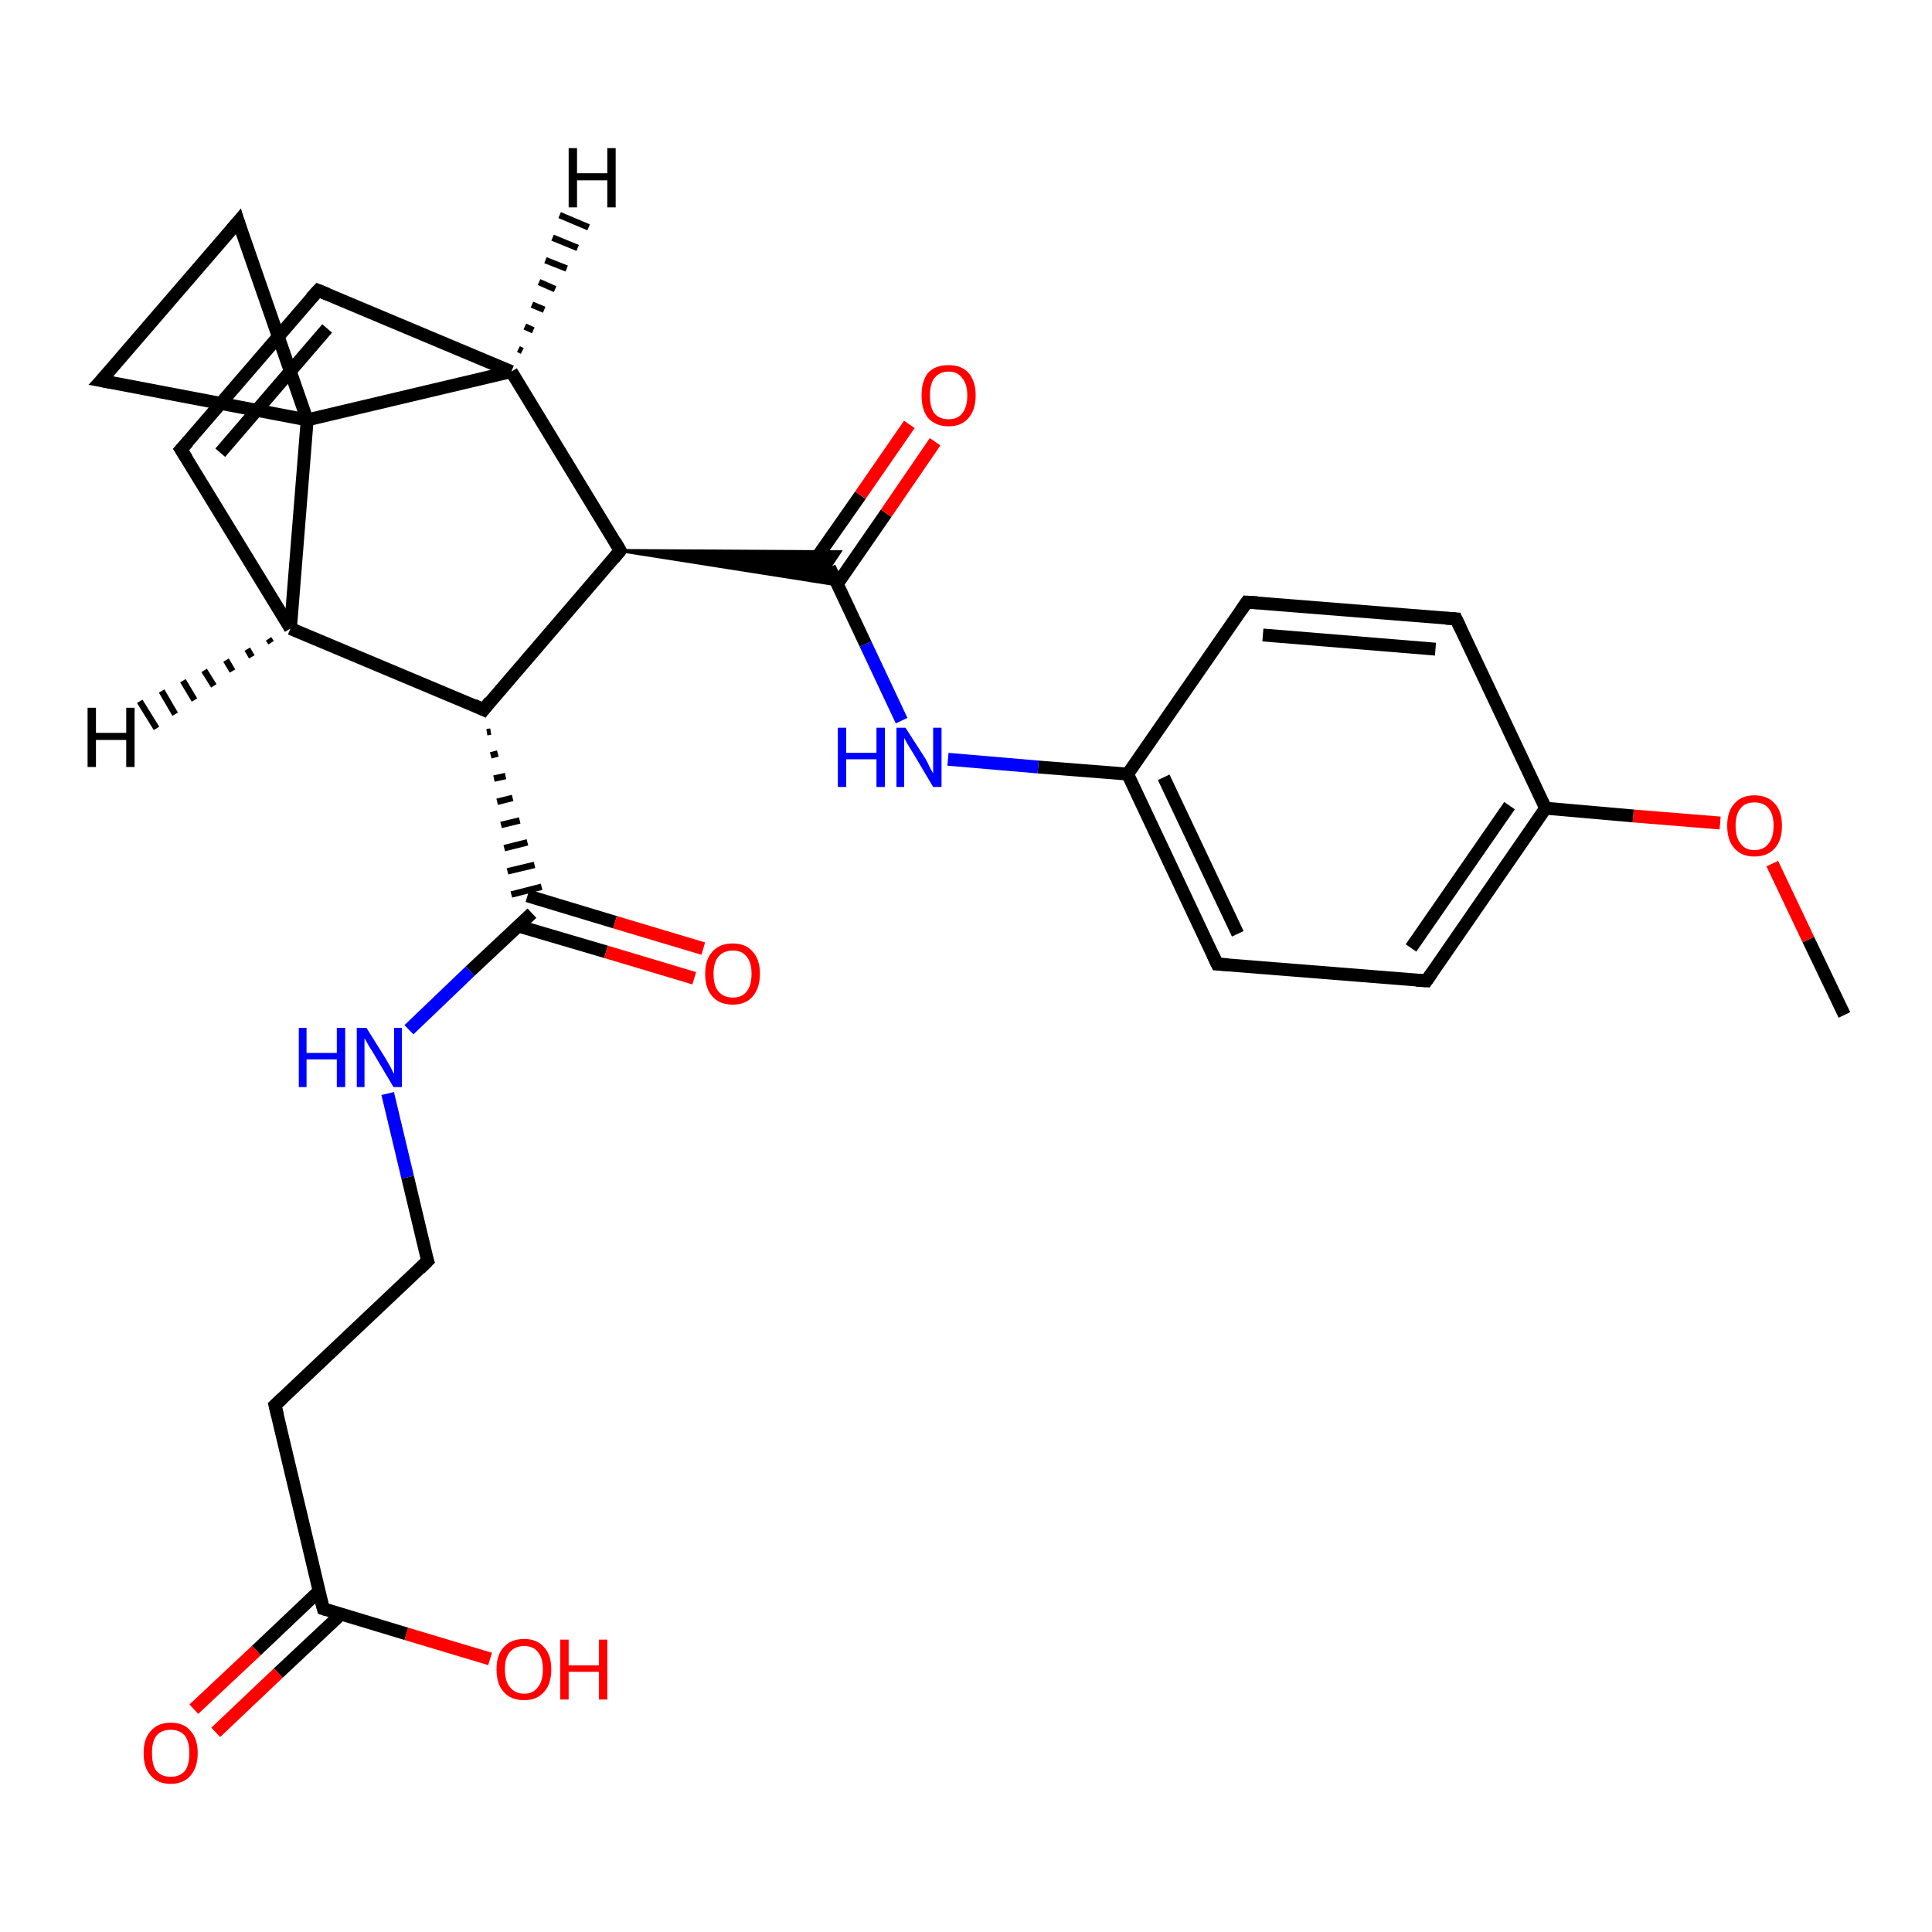 <?xml version='1.0' encoding='iso-8859-1'?>
<svg version='1.1' baseProfile='full'
              xmlns='http://www.w3.org/2000/svg'
                      xmlns:rdkit='http://www.rdkit.org/xml'
                      xmlns:xlink='http://www.w3.org/1999/xlink'
                  xml:space='preserve'
width='300px' height='300px' viewBox='0 0 300 300'>
<!-- END OF HEADER -->
<rect style='opacity:1.0;fill:#FFFFFF;stroke:none' width='300.0' height='300.0' x='0.0' y='0.0'> </rect>
<path class='bond-0 atom-0 atom-1' d='M 286.4,157.6 L 280.8,145.9' style='fill:none;fill-rule:evenodd;stroke:#000000;stroke-width:2.0px;stroke-linecap:butt;stroke-linejoin:miter;stroke-opacity:1' />
<path class='bond-0 atom-0 atom-1' d='M 280.8,145.9 L 275.2,134.1' style='fill:none;fill-rule:evenodd;stroke:#FF0000;stroke-width:2.0px;stroke-linecap:butt;stroke-linejoin:miter;stroke-opacity:1' />
<path class='bond-1 atom-1 atom-2' d='M 267.1,127.8 L 253.6,126.7' style='fill:none;fill-rule:evenodd;stroke:#FF0000;stroke-width:2.0px;stroke-linecap:butt;stroke-linejoin:miter;stroke-opacity:1' />
<path class='bond-1 atom-1 atom-2' d='M 253.6,126.7 L 240.0,125.5' style='fill:none;fill-rule:evenodd;stroke:#000000;stroke-width:2.0px;stroke-linecap:butt;stroke-linejoin:miter;stroke-opacity:1' />
<path class='bond-2 atom-2 atom-3' d='M 240.0,125.5 L 221.5,152.3' style='fill:none;fill-rule:evenodd;stroke:#000000;stroke-width:2.0px;stroke-linecap:butt;stroke-linejoin:miter;stroke-opacity:1' />
<path class='bond-2 atom-2 atom-3' d='M 234.4,125.1 L 219.1,147.2' style='fill:none;fill-rule:evenodd;stroke:#000000;stroke-width:2.0px;stroke-linecap:butt;stroke-linejoin:miter;stroke-opacity:1' />
<path class='bond-3 atom-3 atom-4' d='M 221.5,152.3 L 189.0,149.7' style='fill:none;fill-rule:evenodd;stroke:#000000;stroke-width:2.0px;stroke-linecap:butt;stroke-linejoin:miter;stroke-opacity:1' />
<path class='bond-4 atom-4 atom-5' d='M 189.0,149.7 L 175.1,120.2' style='fill:none;fill-rule:evenodd;stroke:#000000;stroke-width:2.0px;stroke-linecap:butt;stroke-linejoin:miter;stroke-opacity:1' />
<path class='bond-4 atom-4 atom-5' d='M 192.2,145.0 L 180.7,120.7' style='fill:none;fill-rule:evenodd;stroke:#000000;stroke-width:2.0px;stroke-linecap:butt;stroke-linejoin:miter;stroke-opacity:1' />
<path class='bond-5 atom-5 atom-6' d='M 175.1,120.2 L 161.2,119.1' style='fill:none;fill-rule:evenodd;stroke:#000000;stroke-width:2.0px;stroke-linecap:butt;stroke-linejoin:miter;stroke-opacity:1' />
<path class='bond-5 atom-5 atom-6' d='M 161.2,119.1 L 147.2,117.9' style='fill:none;fill-rule:evenodd;stroke:#0000FF;stroke-width:2.0px;stroke-linecap:butt;stroke-linejoin:miter;stroke-opacity:1' />
<path class='bond-6 atom-6 atom-7' d='M 140.0,111.9 L 134.4,100.0' style='fill:none;fill-rule:evenodd;stroke:#0000FF;stroke-width:2.0px;stroke-linecap:butt;stroke-linejoin:miter;stroke-opacity:1' />
<path class='bond-6 atom-6 atom-7' d='M 134.4,100.0 L 128.8,88.1' style='fill:none;fill-rule:evenodd;stroke:#000000;stroke-width:2.0px;stroke-linecap:butt;stroke-linejoin:miter;stroke-opacity:1' />
<path class='bond-7 atom-7 atom-8' d='M 130.0,90.7 L 137.6,79.7' style='fill:none;fill-rule:evenodd;stroke:#000000;stroke-width:2.0px;stroke-linecap:butt;stroke-linejoin:miter;stroke-opacity:1' />
<path class='bond-7 atom-7 atom-8' d='M 137.6,79.7 L 145.2,68.6' style='fill:none;fill-rule:evenodd;stroke:#FF0000;stroke-width:2.0px;stroke-linecap:butt;stroke-linejoin:miter;stroke-opacity:1' />
<path class='bond-7 atom-7 atom-8' d='M 125.9,87.9 L 133.6,76.9' style='fill:none;fill-rule:evenodd;stroke:#000000;stroke-width:2.0px;stroke-linecap:butt;stroke-linejoin:miter;stroke-opacity:1' />
<path class='bond-7 atom-7 atom-8' d='M 133.6,76.9 L 141.2,65.9' style='fill:none;fill-rule:evenodd;stroke:#FF0000;stroke-width:2.0px;stroke-linecap:butt;stroke-linejoin:miter;stroke-opacity:1' />
<path class='bond-8 atom-9 atom-7' d='M 96.3,85.5 L 130.4,85.7 L 128.8,88.1 Z' style='fill:#000000;fill-rule:evenodd;fill-opacity:1;stroke:#000000;stroke-width:0.5px;stroke-linecap:butt;stroke-linejoin:miter;stroke-opacity:1;' />
<path class='bond-8 atom-9 atom-7' d='M 96.3,85.5 L 128.8,88.1 L 130.0,90.8 Z' style='fill:#000000;fill-rule:evenodd;fill-opacity:1;stroke:#000000;stroke-width:0.5px;stroke-linecap:butt;stroke-linejoin:miter;stroke-opacity:1;' />
<path class='bond-9 atom-9 atom-10' d='M 96.3,85.5 L 75.1,110.2' style='fill:none;fill-rule:evenodd;stroke:#000000;stroke-width:2.0px;stroke-linecap:butt;stroke-linejoin:miter;stroke-opacity:1' />
<path class='bond-10 atom-10 atom-11' d='M 75.6,113.7 L 76.2,113.6' style='fill:none;fill-rule:evenodd;stroke:#000000;stroke-width:1.0px;stroke-linecap:butt;stroke-linejoin:miter;stroke-opacity:1' />
<path class='bond-10 atom-10 atom-11' d='M 76.2,117.3 L 77.3,117.0' style='fill:none;fill-rule:evenodd;stroke:#000000;stroke-width:1.0px;stroke-linecap:butt;stroke-linejoin:miter;stroke-opacity:1' />
<path class='bond-10 atom-10 atom-11' d='M 76.7,120.9 L 78.5,120.5' style='fill:none;fill-rule:evenodd;stroke:#000000;stroke-width:1.0px;stroke-linecap:butt;stroke-linejoin:miter;stroke-opacity:1' />
<path class='bond-10 atom-10 atom-11' d='M 77.2,124.5 L 79.6,123.9' style='fill:none;fill-rule:evenodd;stroke:#000000;stroke-width:1.0px;stroke-linecap:butt;stroke-linejoin:miter;stroke-opacity:1' />
<path class='bond-10 atom-10 atom-11' d='M 77.8,128.1 L 80.7,127.4' style='fill:none;fill-rule:evenodd;stroke:#000000;stroke-width:1.0px;stroke-linecap:butt;stroke-linejoin:miter;stroke-opacity:1' />
<path class='bond-10 atom-10 atom-11' d='M 78.3,131.7 L 81.9,130.8' style='fill:none;fill-rule:evenodd;stroke:#000000;stroke-width:1.0px;stroke-linecap:butt;stroke-linejoin:miter;stroke-opacity:1' />
<path class='bond-10 atom-10 atom-11' d='M 78.8,135.3 L 83.0,134.3' style='fill:none;fill-rule:evenodd;stroke:#000000;stroke-width:1.0px;stroke-linecap:butt;stroke-linejoin:miter;stroke-opacity:1' />
<path class='bond-10 atom-10 atom-11' d='M 79.4,138.9 L 84.1,137.7' style='fill:none;fill-rule:evenodd;stroke:#000000;stroke-width:1.0px;stroke-linecap:butt;stroke-linejoin:miter;stroke-opacity:1' />
<path class='bond-11 atom-11 atom-12' d='M 80.5,143.8 L 94.1,147.8' style='fill:none;fill-rule:evenodd;stroke:#000000;stroke-width:2.0px;stroke-linecap:butt;stroke-linejoin:miter;stroke-opacity:1' />
<path class='bond-11 atom-11 atom-12' d='M 94.1,147.8 L 107.8,151.9' style='fill:none;fill-rule:evenodd;stroke:#FF0000;stroke-width:2.0px;stroke-linecap:butt;stroke-linejoin:miter;stroke-opacity:1' />
<path class='bond-11 atom-11 atom-12' d='M 81.9,139.1 L 95.5,143.2' style='fill:none;fill-rule:evenodd;stroke:#000000;stroke-width:2.0px;stroke-linecap:butt;stroke-linejoin:miter;stroke-opacity:1' />
<path class='bond-11 atom-11 atom-12' d='M 95.5,143.2 L 109.2,147.3' style='fill:none;fill-rule:evenodd;stroke:#FF0000;stroke-width:2.0px;stroke-linecap:butt;stroke-linejoin:miter;stroke-opacity:1' />
<path class='bond-12 atom-11 atom-13' d='M 82.6,141.8 L 73.0,150.8' style='fill:none;fill-rule:evenodd;stroke:#000000;stroke-width:2.0px;stroke-linecap:butt;stroke-linejoin:miter;stroke-opacity:1' />
<path class='bond-12 atom-11 atom-13' d='M 73.0,150.8 L 63.5,159.9' style='fill:none;fill-rule:evenodd;stroke:#0000FF;stroke-width:2.0px;stroke-linecap:butt;stroke-linejoin:miter;stroke-opacity:1' />
<path class='bond-13 atom-13 atom-14' d='M 60.2,169.8 L 63.3,182.8' style='fill:none;fill-rule:evenodd;stroke:#0000FF;stroke-width:2.0px;stroke-linecap:butt;stroke-linejoin:miter;stroke-opacity:1' />
<path class='bond-13 atom-13 atom-14' d='M 63.3,182.8 L 66.4,195.8' style='fill:none;fill-rule:evenodd;stroke:#000000;stroke-width:2.0px;stroke-linecap:butt;stroke-linejoin:miter;stroke-opacity:1' />
<path class='bond-14 atom-14 atom-15' d='M 66.4,195.8 L 42.7,218.2' style='fill:none;fill-rule:evenodd;stroke:#000000;stroke-width:2.0px;stroke-linecap:butt;stroke-linejoin:miter;stroke-opacity:1' />
<path class='bond-15 atom-15 atom-16' d='M 42.7,218.2 L 50.2,249.8' style='fill:none;fill-rule:evenodd;stroke:#000000;stroke-width:2.0px;stroke-linecap:butt;stroke-linejoin:miter;stroke-opacity:1' />
<path class='bond-16 atom-16 atom-17' d='M 49.5,247.1 L 39.8,256.3' style='fill:none;fill-rule:evenodd;stroke:#000000;stroke-width:2.0px;stroke-linecap:butt;stroke-linejoin:miter;stroke-opacity:1' />
<path class='bond-16 atom-16 atom-17' d='M 39.8,256.3 L 30.1,265.4' style='fill:none;fill-rule:evenodd;stroke:#FF0000;stroke-width:2.0px;stroke-linecap:butt;stroke-linejoin:miter;stroke-opacity:1' />
<path class='bond-16 atom-16 atom-17' d='M 52.9,250.7 L 43.2,259.8' style='fill:none;fill-rule:evenodd;stroke:#000000;stroke-width:2.0px;stroke-linecap:butt;stroke-linejoin:miter;stroke-opacity:1' />
<path class='bond-16 atom-16 atom-17' d='M 43.2,259.8 L 33.5,269.0' style='fill:none;fill-rule:evenodd;stroke:#FF0000;stroke-width:2.0px;stroke-linecap:butt;stroke-linejoin:miter;stroke-opacity:1' />
<path class='bond-17 atom-16 atom-18' d='M 50.2,249.8 L 63.1,253.7' style='fill:none;fill-rule:evenodd;stroke:#000000;stroke-width:2.0px;stroke-linecap:butt;stroke-linejoin:miter;stroke-opacity:1' />
<path class='bond-17 atom-16 atom-18' d='M 63.1,253.7 L 76.1,257.6' style='fill:none;fill-rule:evenodd;stroke:#FF0000;stroke-width:2.0px;stroke-linecap:butt;stroke-linejoin:miter;stroke-opacity:1' />
<path class='bond-18 atom-10 atom-19' d='M 75.1,110.2 L 45.1,97.6' style='fill:none;fill-rule:evenodd;stroke:#000000;stroke-width:2.0px;stroke-linecap:butt;stroke-linejoin:miter;stroke-opacity:1' />
<path class='bond-19 atom-19 atom-20' d='M 45.1,97.6 L 28.1,69.8' style='fill:none;fill-rule:evenodd;stroke:#000000;stroke-width:2.0px;stroke-linecap:butt;stroke-linejoin:miter;stroke-opacity:1' />
<path class='bond-20 atom-20 atom-21' d='M 28.1,69.8 L 49.4,45.1' style='fill:none;fill-rule:evenodd;stroke:#000000;stroke-width:2.0px;stroke-linecap:butt;stroke-linejoin:miter;stroke-opacity:1' />
<path class='bond-20 atom-20 atom-21' d='M 34.2,70.3 L 50.8,51.0' style='fill:none;fill-rule:evenodd;stroke:#000000;stroke-width:2.0px;stroke-linecap:butt;stroke-linejoin:miter;stroke-opacity:1' />
<path class='bond-21 atom-21 atom-22' d='M 49.4,45.1 L 79.4,57.7' style='fill:none;fill-rule:evenodd;stroke:#000000;stroke-width:2.0px;stroke-linecap:butt;stroke-linejoin:miter;stroke-opacity:1' />
<path class='bond-22 atom-22 atom-23' d='M 79.4,57.7 L 47.7,65.2' style='fill:none;fill-rule:evenodd;stroke:#000000;stroke-width:2.0px;stroke-linecap:butt;stroke-linejoin:miter;stroke-opacity:1' />
<path class='bond-23 atom-23 atom-24' d='M 47.7,65.2 L 15.7,59.1' style='fill:none;fill-rule:evenodd;stroke:#000000;stroke-width:2.0px;stroke-linecap:butt;stroke-linejoin:miter;stroke-opacity:1' />
<path class='bond-24 atom-24 atom-25' d='M 15.7,59.1 L 37.0,34.4' style='fill:none;fill-rule:evenodd;stroke:#000000;stroke-width:2.0px;stroke-linecap:butt;stroke-linejoin:miter;stroke-opacity:1' />
<path class='bond-25 atom-5 atom-26' d='M 175.1,120.2 L 193.6,93.5' style='fill:none;fill-rule:evenodd;stroke:#000000;stroke-width:2.0px;stroke-linecap:butt;stroke-linejoin:miter;stroke-opacity:1' />
<path class='bond-26 atom-26 atom-27' d='M 193.6,93.5 L 226.1,96.1' style='fill:none;fill-rule:evenodd;stroke:#000000;stroke-width:2.0px;stroke-linecap:butt;stroke-linejoin:miter;stroke-opacity:1' />
<path class='bond-26 atom-26 atom-27' d='M 196.1,98.6 L 222.9,100.8' style='fill:none;fill-rule:evenodd;stroke:#000000;stroke-width:2.0px;stroke-linecap:butt;stroke-linejoin:miter;stroke-opacity:1' />
<path class='bond-27 atom-27 atom-2' d='M 226.1,96.1 L 240.0,125.5' style='fill:none;fill-rule:evenodd;stroke:#000000;stroke-width:2.0px;stroke-linecap:butt;stroke-linejoin:miter;stroke-opacity:1' />
<path class='bond-28 atom-22 atom-9' d='M 79.4,57.7 L 96.3,85.5' style='fill:none;fill-rule:evenodd;stroke:#000000;stroke-width:2.0px;stroke-linecap:butt;stroke-linejoin:miter;stroke-opacity:1' />
<path class='bond-29 atom-25 atom-23' d='M 37.0,34.4 L 47.7,65.2' style='fill:none;fill-rule:evenodd;stroke:#000000;stroke-width:2.0px;stroke-linecap:butt;stroke-linejoin:miter;stroke-opacity:1' />
<path class='bond-30 atom-23 atom-19' d='M 47.7,65.2 L 45.1,97.6' style='fill:none;fill-rule:evenodd;stroke:#000000;stroke-width:2.0px;stroke-linecap:butt;stroke-linejoin:miter;stroke-opacity:1' />
<path class='bond-31 atom-19 atom-28' d='M 42.1,99.8 L 41.7,99.2' style='fill:none;fill-rule:evenodd;stroke:#000000;stroke-width:1.0px;stroke-linecap:butt;stroke-linejoin:miter;stroke-opacity:1' />
<path class='bond-31 atom-19 atom-28' d='M 39.1,102.0 L 38.4,100.8' style='fill:none;fill-rule:evenodd;stroke:#000000;stroke-width:1.0px;stroke-linecap:butt;stroke-linejoin:miter;stroke-opacity:1' />
<path class='bond-31 atom-19 atom-28' d='M 36.1,104.2 L 35.1,102.5' style='fill:none;fill-rule:evenodd;stroke:#000000;stroke-width:1.0px;stroke-linecap:butt;stroke-linejoin:miter;stroke-opacity:1' />
<path class='bond-31 atom-19 atom-28' d='M 33.2,106.5 L 31.7,104.1' style='fill:none;fill-rule:evenodd;stroke:#000000;stroke-width:1.0px;stroke-linecap:butt;stroke-linejoin:miter;stroke-opacity:1' />
<path class='bond-31 atom-19 atom-28' d='M 30.2,108.7 L 28.4,105.7' style='fill:none;fill-rule:evenodd;stroke:#000000;stroke-width:1.0px;stroke-linecap:butt;stroke-linejoin:miter;stroke-opacity:1' />
<path class='bond-31 atom-19 atom-28' d='M 27.2,110.9 L 25.1,107.3' style='fill:none;fill-rule:evenodd;stroke:#000000;stroke-width:1.0px;stroke-linecap:butt;stroke-linejoin:miter;stroke-opacity:1' />
<path class='bond-31 atom-19 atom-28' d='M 24.3,113.1 L 21.7,108.9' style='fill:none;fill-rule:evenodd;stroke:#000000;stroke-width:1.0px;stroke-linecap:butt;stroke-linejoin:miter;stroke-opacity:1' />
<path class='bond-32 atom-22 atom-29' d='M 80.5,54.2 L 81.1,54.5' style='fill:none;fill-rule:evenodd;stroke:#000000;stroke-width:1.0px;stroke-linecap:butt;stroke-linejoin:miter;stroke-opacity:1' />
<path class='bond-32 atom-22 atom-29' d='M 81.5,50.7 L 82.8,51.3' style='fill:none;fill-rule:evenodd;stroke:#000000;stroke-width:1.0px;stroke-linecap:butt;stroke-linejoin:miter;stroke-opacity:1' />
<path class='bond-32 atom-22 atom-29' d='M 82.6,47.3 L 84.5,48.1' style='fill:none;fill-rule:evenodd;stroke:#000000;stroke-width:1.0px;stroke-linecap:butt;stroke-linejoin:miter;stroke-opacity:1' />
<path class='bond-32 atom-22 atom-29' d='M 83.7,43.8 L 86.2,44.9' style='fill:none;fill-rule:evenodd;stroke:#000000;stroke-width:1.0px;stroke-linecap:butt;stroke-linejoin:miter;stroke-opacity:1' />
<path class='bond-32 atom-22 atom-29' d='M 84.7,40.4 L 88.0,41.7' style='fill:none;fill-rule:evenodd;stroke:#000000;stroke-width:1.0px;stroke-linecap:butt;stroke-linejoin:miter;stroke-opacity:1' />
<path class='bond-32 atom-22 atom-29' d='M 85.8,36.9 L 89.7,38.5' style='fill:none;fill-rule:evenodd;stroke:#000000;stroke-width:1.0px;stroke-linecap:butt;stroke-linejoin:miter;stroke-opacity:1' />
<path class='bond-32 atom-22 atom-29' d='M 86.9,33.4 L 91.4,35.3' style='fill:none;fill-rule:evenodd;stroke:#000000;stroke-width:1.0px;stroke-linecap:butt;stroke-linejoin:miter;stroke-opacity:1' />
<path d='M 222.4,151.0 L 221.5,152.3 L 219.9,152.2' style='fill:none;stroke:#000000;stroke-width:2.0px;stroke-linecap:butt;stroke-linejoin:miter;stroke-opacity:1;' />
<path d='M 190.7,149.8 L 189.0,149.7 L 188.3,148.2' style='fill:none;stroke:#000000;stroke-width:2.0px;stroke-linecap:butt;stroke-linejoin:miter;stroke-opacity:1;' />
<path d='M 95.3,86.7 L 96.3,85.5 L 95.5,84.1' style='fill:none;stroke:#000000;stroke-width:2.0px;stroke-linecap:butt;stroke-linejoin:miter;stroke-opacity:1;' />
<path d='M 76.1,108.9 L 75.1,110.2 L 73.6,109.5' style='fill:none;stroke:#000000;stroke-width:2.0px;stroke-linecap:butt;stroke-linejoin:miter;stroke-opacity:1;' />
<path d='M 66.2,195.2 L 66.4,195.8 L 65.2,197.0' style='fill:none;stroke:#000000;stroke-width:2.0px;stroke-linecap:butt;stroke-linejoin:miter;stroke-opacity:1;' />
<path d='M 43.9,217.1 L 42.7,218.2 L 43.1,219.8' style='fill:none;stroke:#000000;stroke-width:2.0px;stroke-linecap:butt;stroke-linejoin:miter;stroke-opacity:1;' />
<path d='M 49.8,248.3 L 50.2,249.8 L 50.8,250.0' style='fill:none;stroke:#000000;stroke-width:2.0px;stroke-linecap:butt;stroke-linejoin:miter;stroke-opacity:1;' />
<path d='M 29.0,71.2 L 28.1,69.8 L 29.2,68.6' style='fill:none;stroke:#000000;stroke-width:2.0px;stroke-linecap:butt;stroke-linejoin:miter;stroke-opacity:1;' />
<path d='M 48.3,46.3 L 49.4,45.1 L 50.9,45.7' style='fill:none;stroke:#000000;stroke-width:2.0px;stroke-linecap:butt;stroke-linejoin:miter;stroke-opacity:1;' />
<path d='M 17.3,59.4 L 15.7,59.1 L 16.8,57.9' style='fill:none;stroke:#000000;stroke-width:2.0px;stroke-linecap:butt;stroke-linejoin:miter;stroke-opacity:1;' />
<path d='M 35.9,35.7 L 37.0,34.4 L 37.5,36.0' style='fill:none;stroke:#000000;stroke-width:2.0px;stroke-linecap:butt;stroke-linejoin:miter;stroke-opacity:1;' />
<path d='M 192.7,94.8 L 193.6,93.5 L 195.3,93.6' style='fill:none;stroke:#000000;stroke-width:2.0px;stroke-linecap:butt;stroke-linejoin:miter;stroke-opacity:1;' />
<path d='M 224.5,96.0 L 226.1,96.1 L 226.8,97.6' style='fill:none;stroke:#000000;stroke-width:2.0px;stroke-linecap:butt;stroke-linejoin:miter;stroke-opacity:1;' />
<path class='atom-1' d='M 268.2 128.2
Q 268.2 126.0, 269.3 124.8
Q 270.4 123.5, 272.4 123.5
Q 274.5 123.5, 275.6 124.8
Q 276.7 126.0, 276.7 128.2
Q 276.7 130.5, 275.6 131.7
Q 274.5 133.0, 272.4 133.0
Q 270.4 133.0, 269.3 131.7
Q 268.2 130.5, 268.2 128.2
M 272.4 132.0
Q 273.9 132.0, 274.6 131.0
Q 275.4 130.1, 275.4 128.2
Q 275.4 126.4, 274.6 125.5
Q 273.9 124.6, 272.4 124.6
Q 271.0 124.6, 270.3 125.5
Q 269.5 126.4, 269.5 128.2
Q 269.5 130.1, 270.3 131.0
Q 271.0 132.0, 272.4 132.0
' fill='#FF0000'/>
<path class='atom-6' d='M 130.1 113.0
L 131.4 113.0
L 131.4 116.9
L 136.1 116.9
L 136.1 113.0
L 137.4 113.0
L 137.4 122.2
L 136.1 122.2
L 136.1 117.9
L 131.4 117.9
L 131.4 122.2
L 130.1 122.2
L 130.1 113.0
' fill='#0000FF'/>
<path class='atom-6' d='M 140.6 113.0
L 143.7 117.8
Q 144.0 118.3, 144.4 119.2
Q 144.9 120.1, 144.9 120.1
L 144.9 113.0
L 146.2 113.0
L 146.2 122.2
L 144.9 122.2
L 141.7 116.8
Q 141.3 116.2, 140.9 115.5
Q 140.5 114.8, 140.4 114.6
L 140.4 122.2
L 139.2 122.2
L 139.2 113.0
L 140.6 113.0
' fill='#0000FF'/>
<path class='atom-8' d='M 143.1 61.4
Q 143.1 59.2, 144.1 57.9
Q 145.2 56.7, 147.3 56.7
Q 149.3 56.7, 150.4 57.9
Q 151.5 59.2, 151.5 61.4
Q 151.5 63.6, 150.4 64.9
Q 149.3 66.2, 147.3 66.2
Q 145.3 66.2, 144.1 64.9
Q 143.1 63.6, 143.1 61.4
M 147.3 65.1
Q 148.7 65.1, 149.4 64.2
Q 150.2 63.2, 150.2 61.4
Q 150.2 59.6, 149.4 58.7
Q 148.7 57.7, 147.3 57.7
Q 145.9 57.7, 145.1 58.7
Q 144.4 59.6, 144.4 61.4
Q 144.4 63.3, 145.1 64.2
Q 145.9 65.1, 147.3 65.1
' fill='#FF0000'/>
<path class='atom-12' d='M 109.5 151.2
Q 109.5 149.0, 110.6 147.8
Q 111.7 146.5, 113.8 146.5
Q 115.8 146.5, 116.9 147.8
Q 118.0 149.0, 118.0 151.2
Q 118.0 153.4, 116.9 154.7
Q 115.8 156.0, 113.8 156.0
Q 111.7 156.0, 110.6 154.7
Q 109.5 153.5, 109.5 151.2
M 113.8 154.9
Q 115.2 154.9, 115.9 154.0
Q 116.7 153.1, 116.7 151.2
Q 116.7 149.4, 115.9 148.5
Q 115.2 147.6, 113.8 147.6
Q 112.4 147.6, 111.6 148.5
Q 110.8 149.4, 110.8 151.2
Q 110.8 153.1, 111.6 154.0
Q 112.4 154.9, 113.8 154.9
' fill='#FF0000'/>
<path class='atom-13' d='M 46.4 159.6
L 47.6 159.6
L 47.6 163.5
L 52.3 163.5
L 52.3 159.6
L 53.6 159.6
L 53.6 168.8
L 52.3 168.8
L 52.3 164.5
L 47.6 164.5
L 47.6 168.8
L 46.4 168.8
L 46.4 159.6
' fill='#0000FF'/>
<path class='atom-13' d='M 56.9 159.6
L 59.9 164.4
Q 60.2 164.9, 60.7 165.8
Q 61.1 166.7, 61.2 166.7
L 61.2 159.6
L 62.4 159.6
L 62.4 168.8
L 61.1 168.8
L 57.9 163.4
Q 57.5 162.8, 57.1 162.1
Q 56.7 161.4, 56.6 161.2
L 56.6 168.8
L 55.4 168.8
L 55.4 159.6
L 56.9 159.6
' fill='#0000FF'/>
<path class='atom-17' d='M 22.3 272.2
Q 22.3 270.0, 23.4 268.8
Q 24.5 267.5, 26.5 267.5
Q 28.6 267.5, 29.6 268.8
Q 30.7 270.0, 30.7 272.2
Q 30.7 274.4, 29.6 275.7
Q 28.5 277.0, 26.5 277.0
Q 24.5 277.0, 23.4 275.7
Q 22.3 274.5, 22.3 272.2
M 26.5 275.9
Q 27.9 275.9, 28.7 275.0
Q 29.4 274.1, 29.4 272.2
Q 29.4 270.4, 28.7 269.5
Q 27.9 268.6, 26.5 268.6
Q 25.1 268.6, 24.3 269.5
Q 23.6 270.4, 23.6 272.2
Q 23.6 274.1, 24.3 275.0
Q 25.1 275.9, 26.5 275.9
' fill='#FF0000'/>
<path class='atom-18' d='M 77.1 259.2
Q 77.1 257.0, 78.2 255.8
Q 79.3 254.5, 81.4 254.5
Q 83.4 254.5, 84.5 255.8
Q 85.6 257.0, 85.6 259.2
Q 85.6 261.5, 84.5 262.7
Q 83.4 264.0, 81.4 264.0
Q 79.3 264.0, 78.2 262.7
Q 77.1 261.5, 77.1 259.2
M 81.4 263.0
Q 82.8 263.0, 83.5 262.0
Q 84.3 261.1, 84.3 259.2
Q 84.3 257.4, 83.5 256.5
Q 82.8 255.6, 81.4 255.6
Q 80.0 255.6, 79.2 256.5
Q 78.4 257.4, 78.4 259.2
Q 78.4 261.1, 79.2 262.0
Q 80.0 263.0, 81.4 263.0
' fill='#FF0000'/>
<path class='atom-18' d='M 87.0 254.6
L 88.3 254.6
L 88.3 258.6
L 93.0 258.6
L 93.0 254.6
L 94.3 254.6
L 94.3 263.9
L 93.0 263.9
L 93.0 259.6
L 88.3 259.6
L 88.3 263.9
L 87.0 263.9
L 87.0 254.6
' fill='#FF0000'/>
<path class='atom-28' d='M 13.6 109.9
L 14.9 109.9
L 14.9 113.8
L 19.6 113.8
L 19.6 109.9
L 20.9 109.9
L 20.9 119.1
L 19.6 119.1
L 19.6 114.9
L 14.9 114.9
L 14.9 119.1
L 13.6 119.1
L 13.6 109.9
' fill='#000000'/>
<path class='atom-29' d='M 88.3 23.0
L 89.6 23.0
L 89.6 26.9
L 94.3 26.9
L 94.3 23.0
L 95.6 23.0
L 95.6 32.2
L 94.3 32.2
L 94.3 28.0
L 89.6 28.0
L 89.6 32.2
L 88.3 32.2
L 88.3 23.0
' fill='#000000'/>
</svg>
